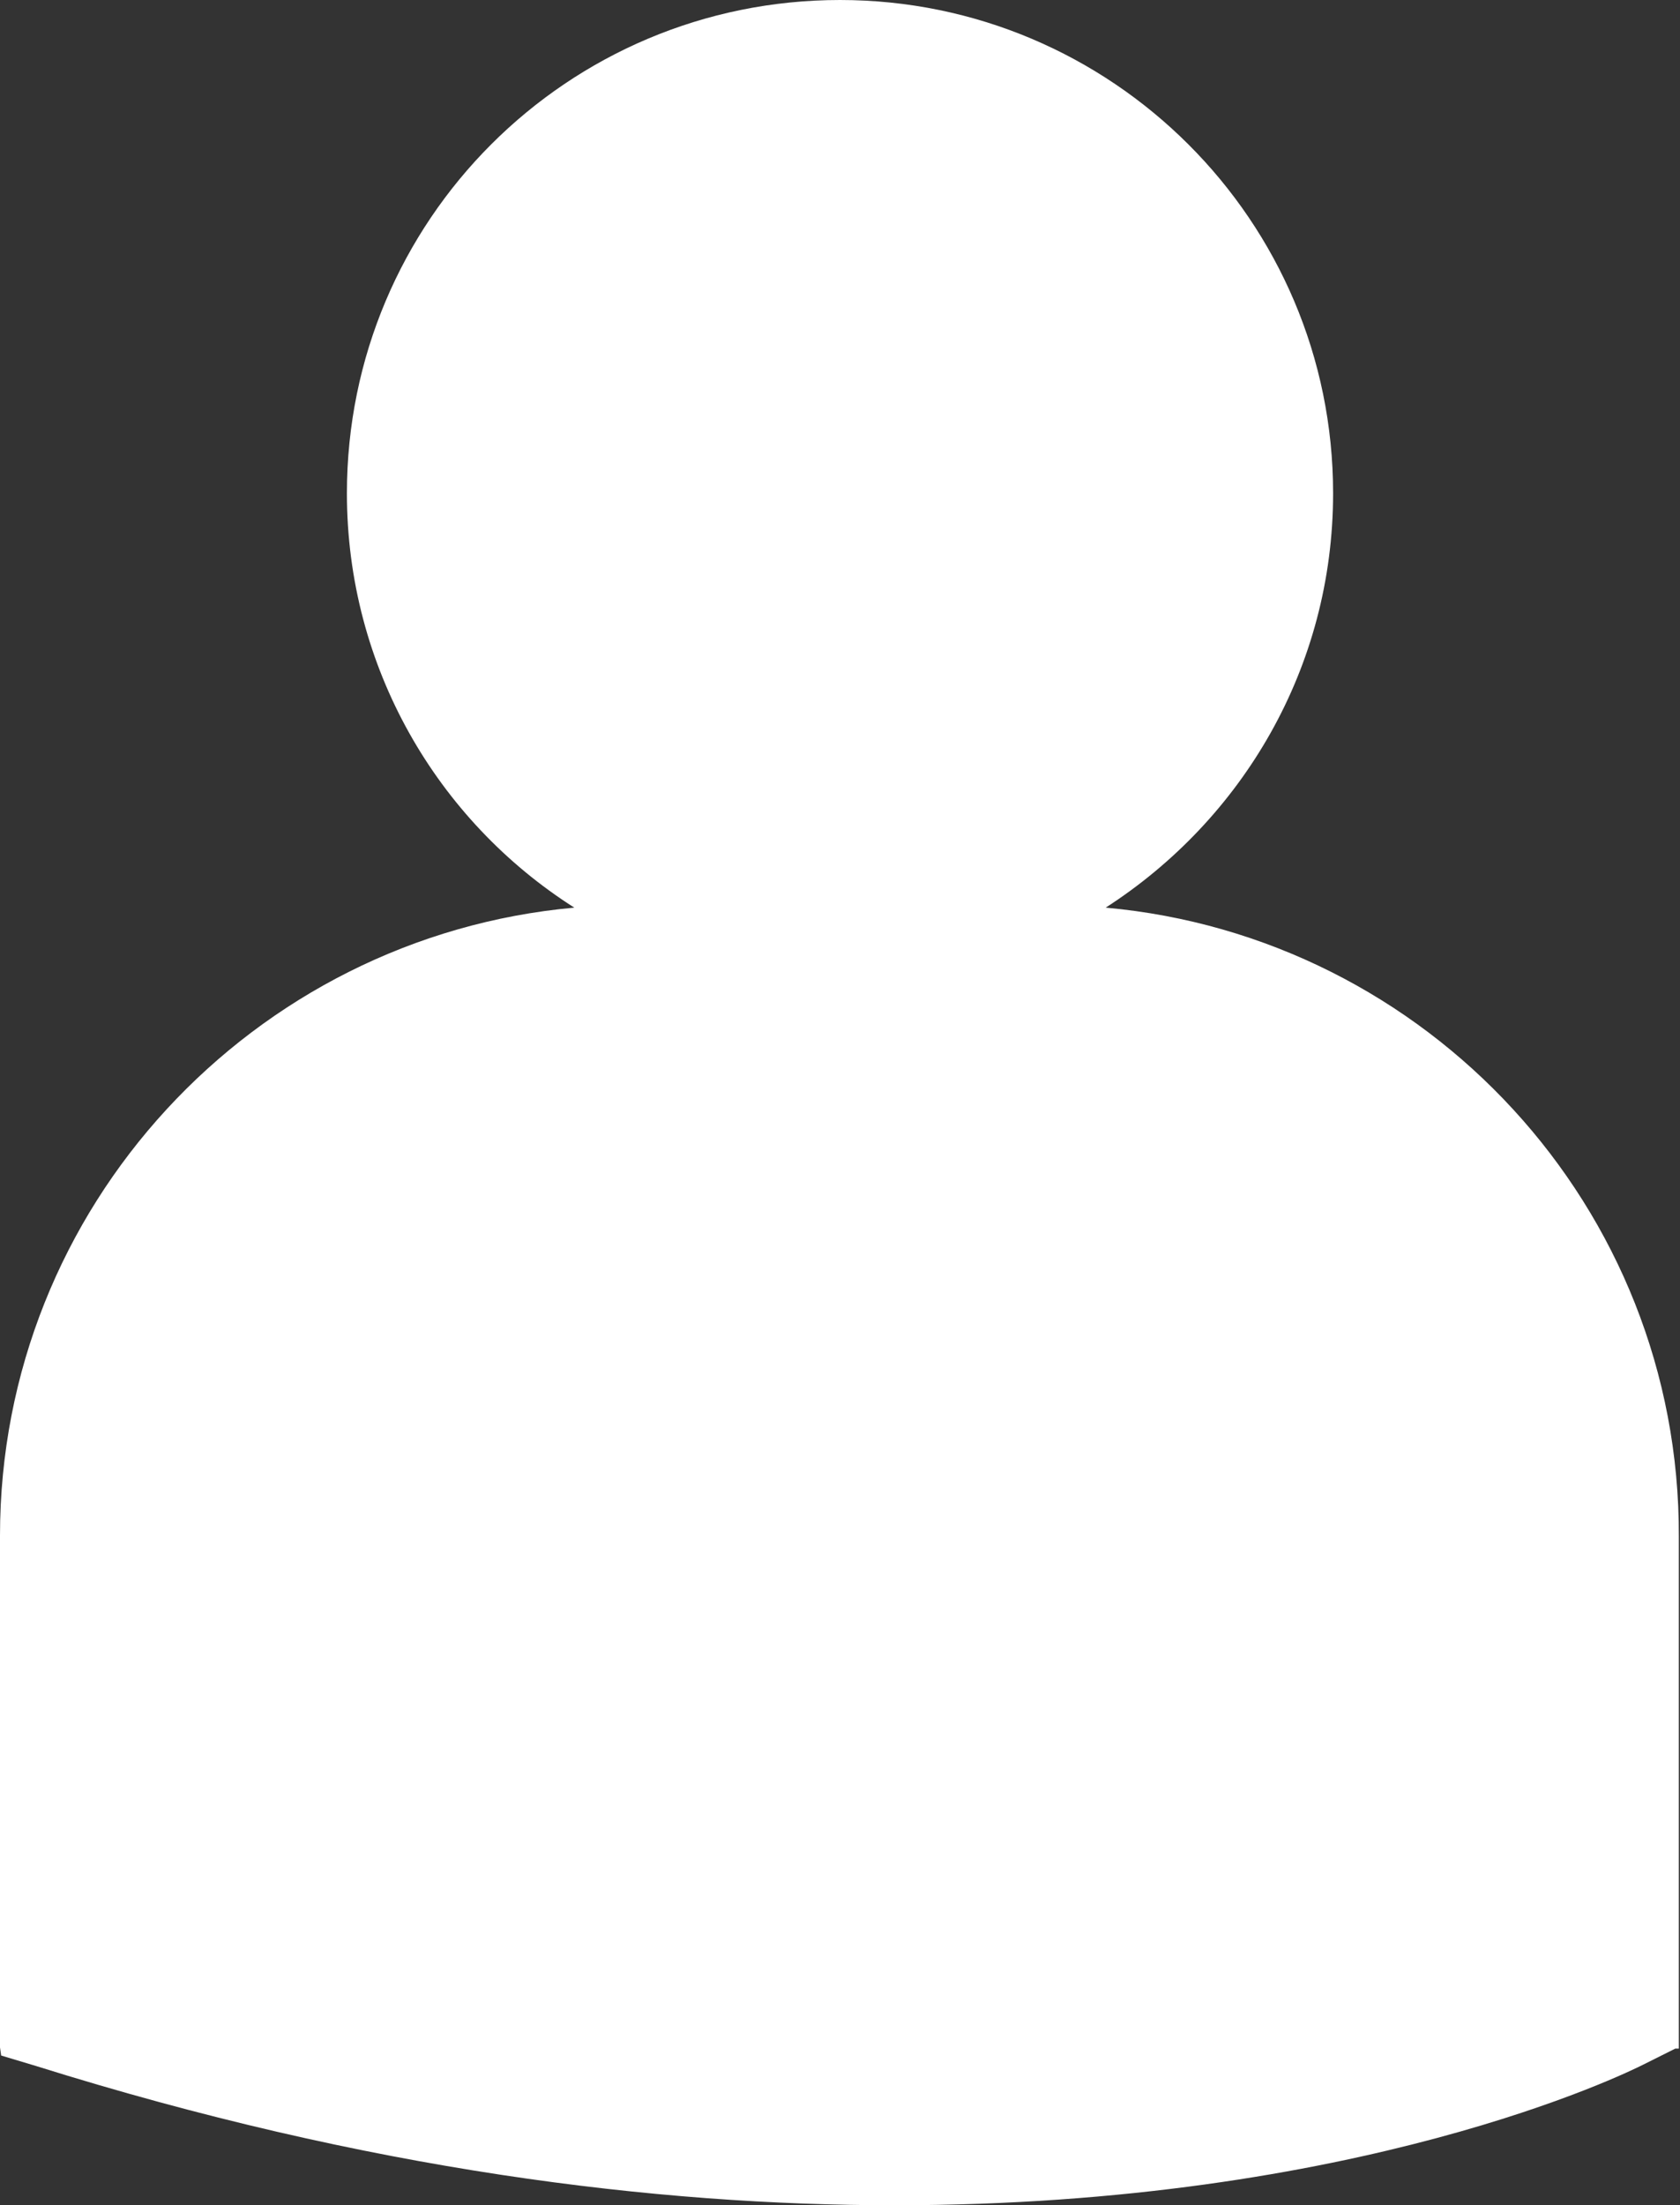 <?xml version="1.0" encoding="utf-8"?>
<!-- Generator: Adobe Illustrator 24.0.2, SVG Export Plug-In . SVG Version: 6.00 Build 0)  -->
<svg version="1.1" id="Capa_1" xmlns="http://www.w3.org/2000/svg" xmlns:xlink="http://www.w3.org/1999/xlink" x="0px" y="0px"
	 viewBox="0 0 14.48 19" style="enable-background:new 0 0 14.48 19;" xml:space="preserve">
<rect x="0" y="0" width="14.48" height="19" fill="#333333" stroke="none"/>
<style type="text/css">
	.st0{fill:#FFFFFF;}
</style>
<path class="st0" d="M9.53,7.82c1.18-0.76,1.96-2.07,1.96-3.57C11.49,1.9,9.58,0,7.24,0C4.89,0,2.99,1.9,2.99,4.25
	c0,1.5,0.78,2.82,1.96,3.57C2.18,8.07,0,10.4,0,13.23v4.41l0.01,0.07l0.3,0.09C3.18,18.7,5.66,19,7.71,19c4,0,6.31-1.14,6.45-1.21
	l0.28-0.14h0.03v-4.41C14.48,10.4,12.3,8.07,9.53,7.82z"/>
</svg>
